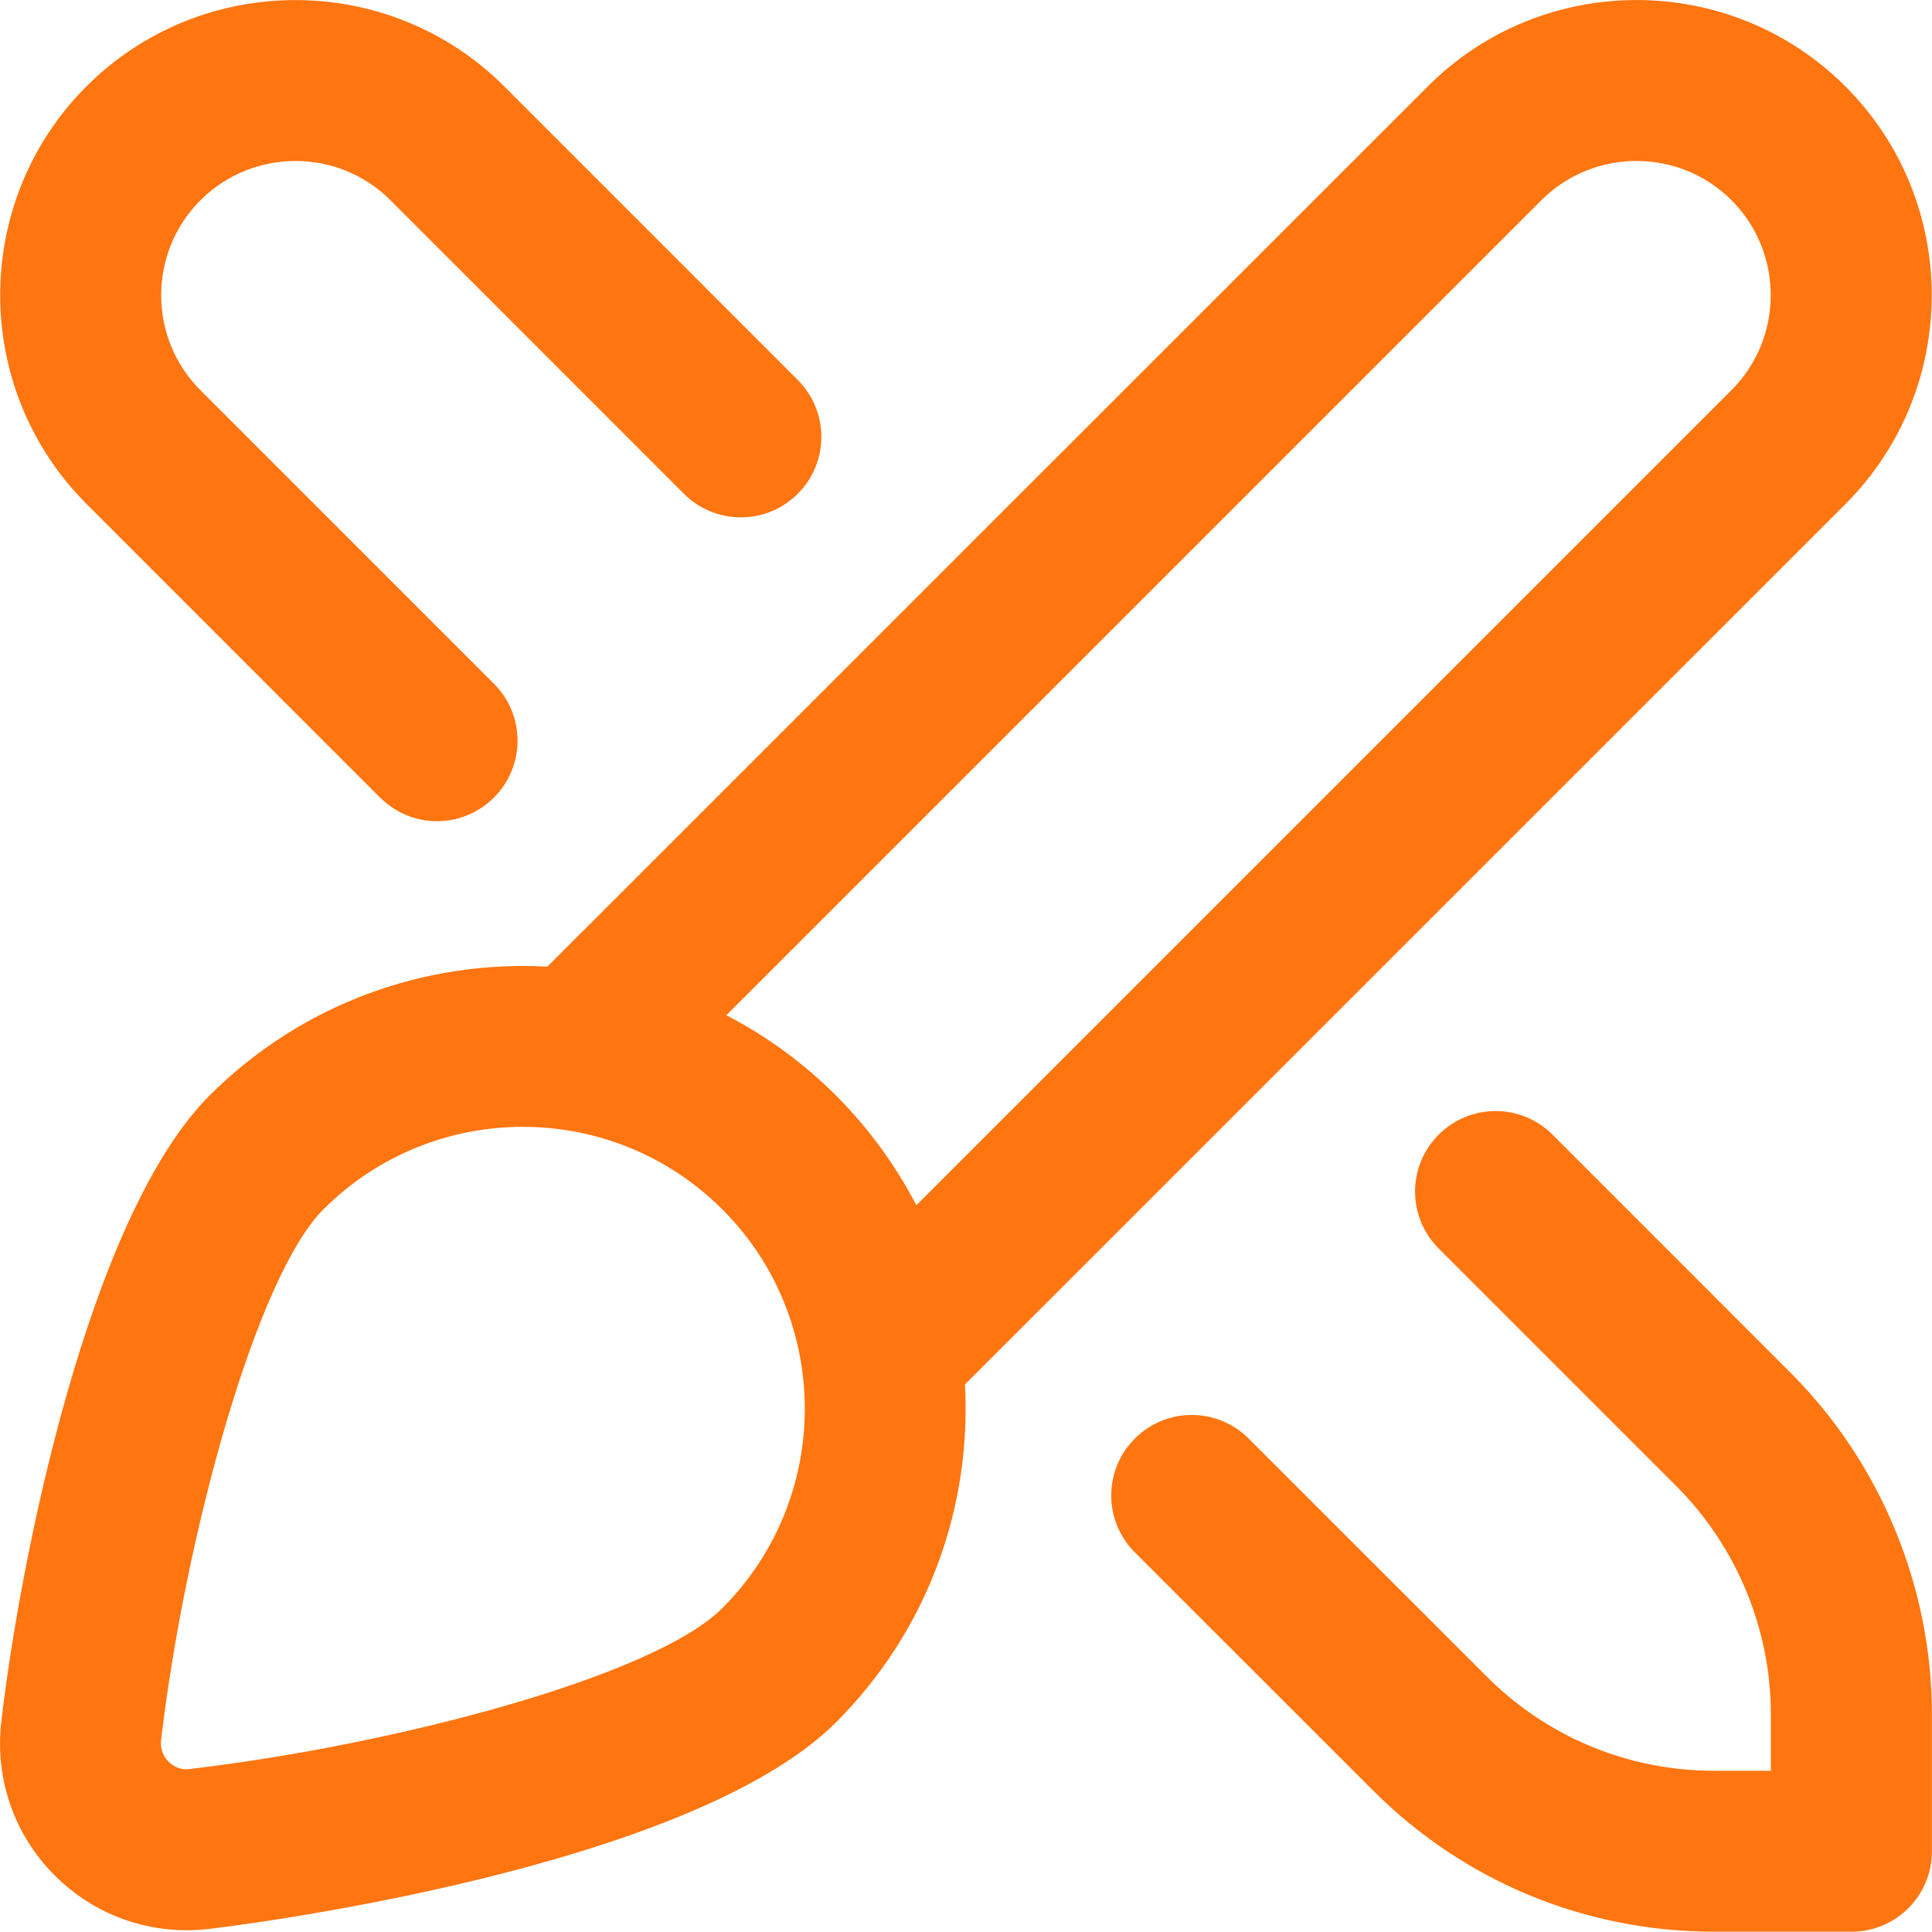<svg width="20" height="20" viewBox="0 0 20 20" fill="none" xmlns="http://www.w3.org/2000/svg">
<path d="M19.104 5.218C20.295 4.025 20.295 2.086 19.104 0.895C17.912 -0.298 15.97 -0.298 14.78 0.895L5.666 10.007C4.408 9.938 3.128 10.383 2.169 11.341C0.919 12.593 0.212 16.125 0.014 17.817C-0.056 18.411 0.145 18.993 0.567 19.415C0.933 19.782 1.421 19.982 1.934 19.982C2.011 19.982 2.089 19.977 2.165 19.968C2.366 19.945 7.113 19.37 8.656 17.828C9.614 16.869 10.058 15.589 9.989 14.332L19.104 5.218ZM7.477 16.648C6.765 17.36 4.064 18.066 1.969 18.312C1.857 18.33 1.779 18.271 1.744 18.236C1.71 18.202 1.654 18.127 1.668 18.01C1.913 15.925 2.646 13.221 3.348 12.519C3.918 11.95 4.664 11.665 5.413 11.665C6.161 11.665 6.907 11.95 7.477 12.519C8.616 13.657 8.616 15.509 7.477 16.648L7.477 16.648ZM8.655 11.341C8.312 10.999 7.928 10.721 7.519 10.51L15.957 2.072C16.499 1.531 17.383 1.531 17.924 2.072C18.466 2.614 18.466 3.497 17.924 4.039L9.486 12.477C9.274 12.068 8.997 11.684 8.655 11.341Z" fill="#FF7510"/>
<path d="M3.935 8.256C4.098 8.419 4.311 8.501 4.524 8.501C4.737 8.501 4.951 8.419 5.113 8.256C5.439 7.931 5.439 7.404 5.113 7.078L2.075 4.04C1.533 3.498 1.533 2.615 2.075 2.073C2.618 1.531 3.501 1.531 4.042 2.073L7.08 5.112C7.406 5.437 7.932 5.437 8.258 5.112C8.584 4.786 8.584 4.259 8.258 3.933L5.22 0.894C4.027 -0.297 2.088 -0.297 0.896 0.893C-0.296 2.084 -0.296 4.026 0.896 5.217L3.934 8.256L3.935 8.256Z" fill="#FF7510"/>
<path d="M18.534 14.209L16.072 11.746C15.746 11.42 15.219 11.42 14.893 11.746C14.567 12.072 14.567 12.598 14.893 12.924L17.356 15.387C17.976 16.008 18.332 16.866 18.332 17.744V18.331H17.746C16.856 18.331 16.018 17.984 15.389 17.354L12.926 14.892C12.6 14.566 12.073 14.566 11.748 14.892C11.422 15.217 11.422 15.744 11.748 16.07L14.211 18.532C15.154 19.477 16.411 19.997 17.746 19.997H19.166C19.626 19.997 19.999 19.625 19.999 19.164V17.744C19.999 16.427 19.465 15.138 18.534 14.209Z" fill="#FF7510"/>
</svg>
